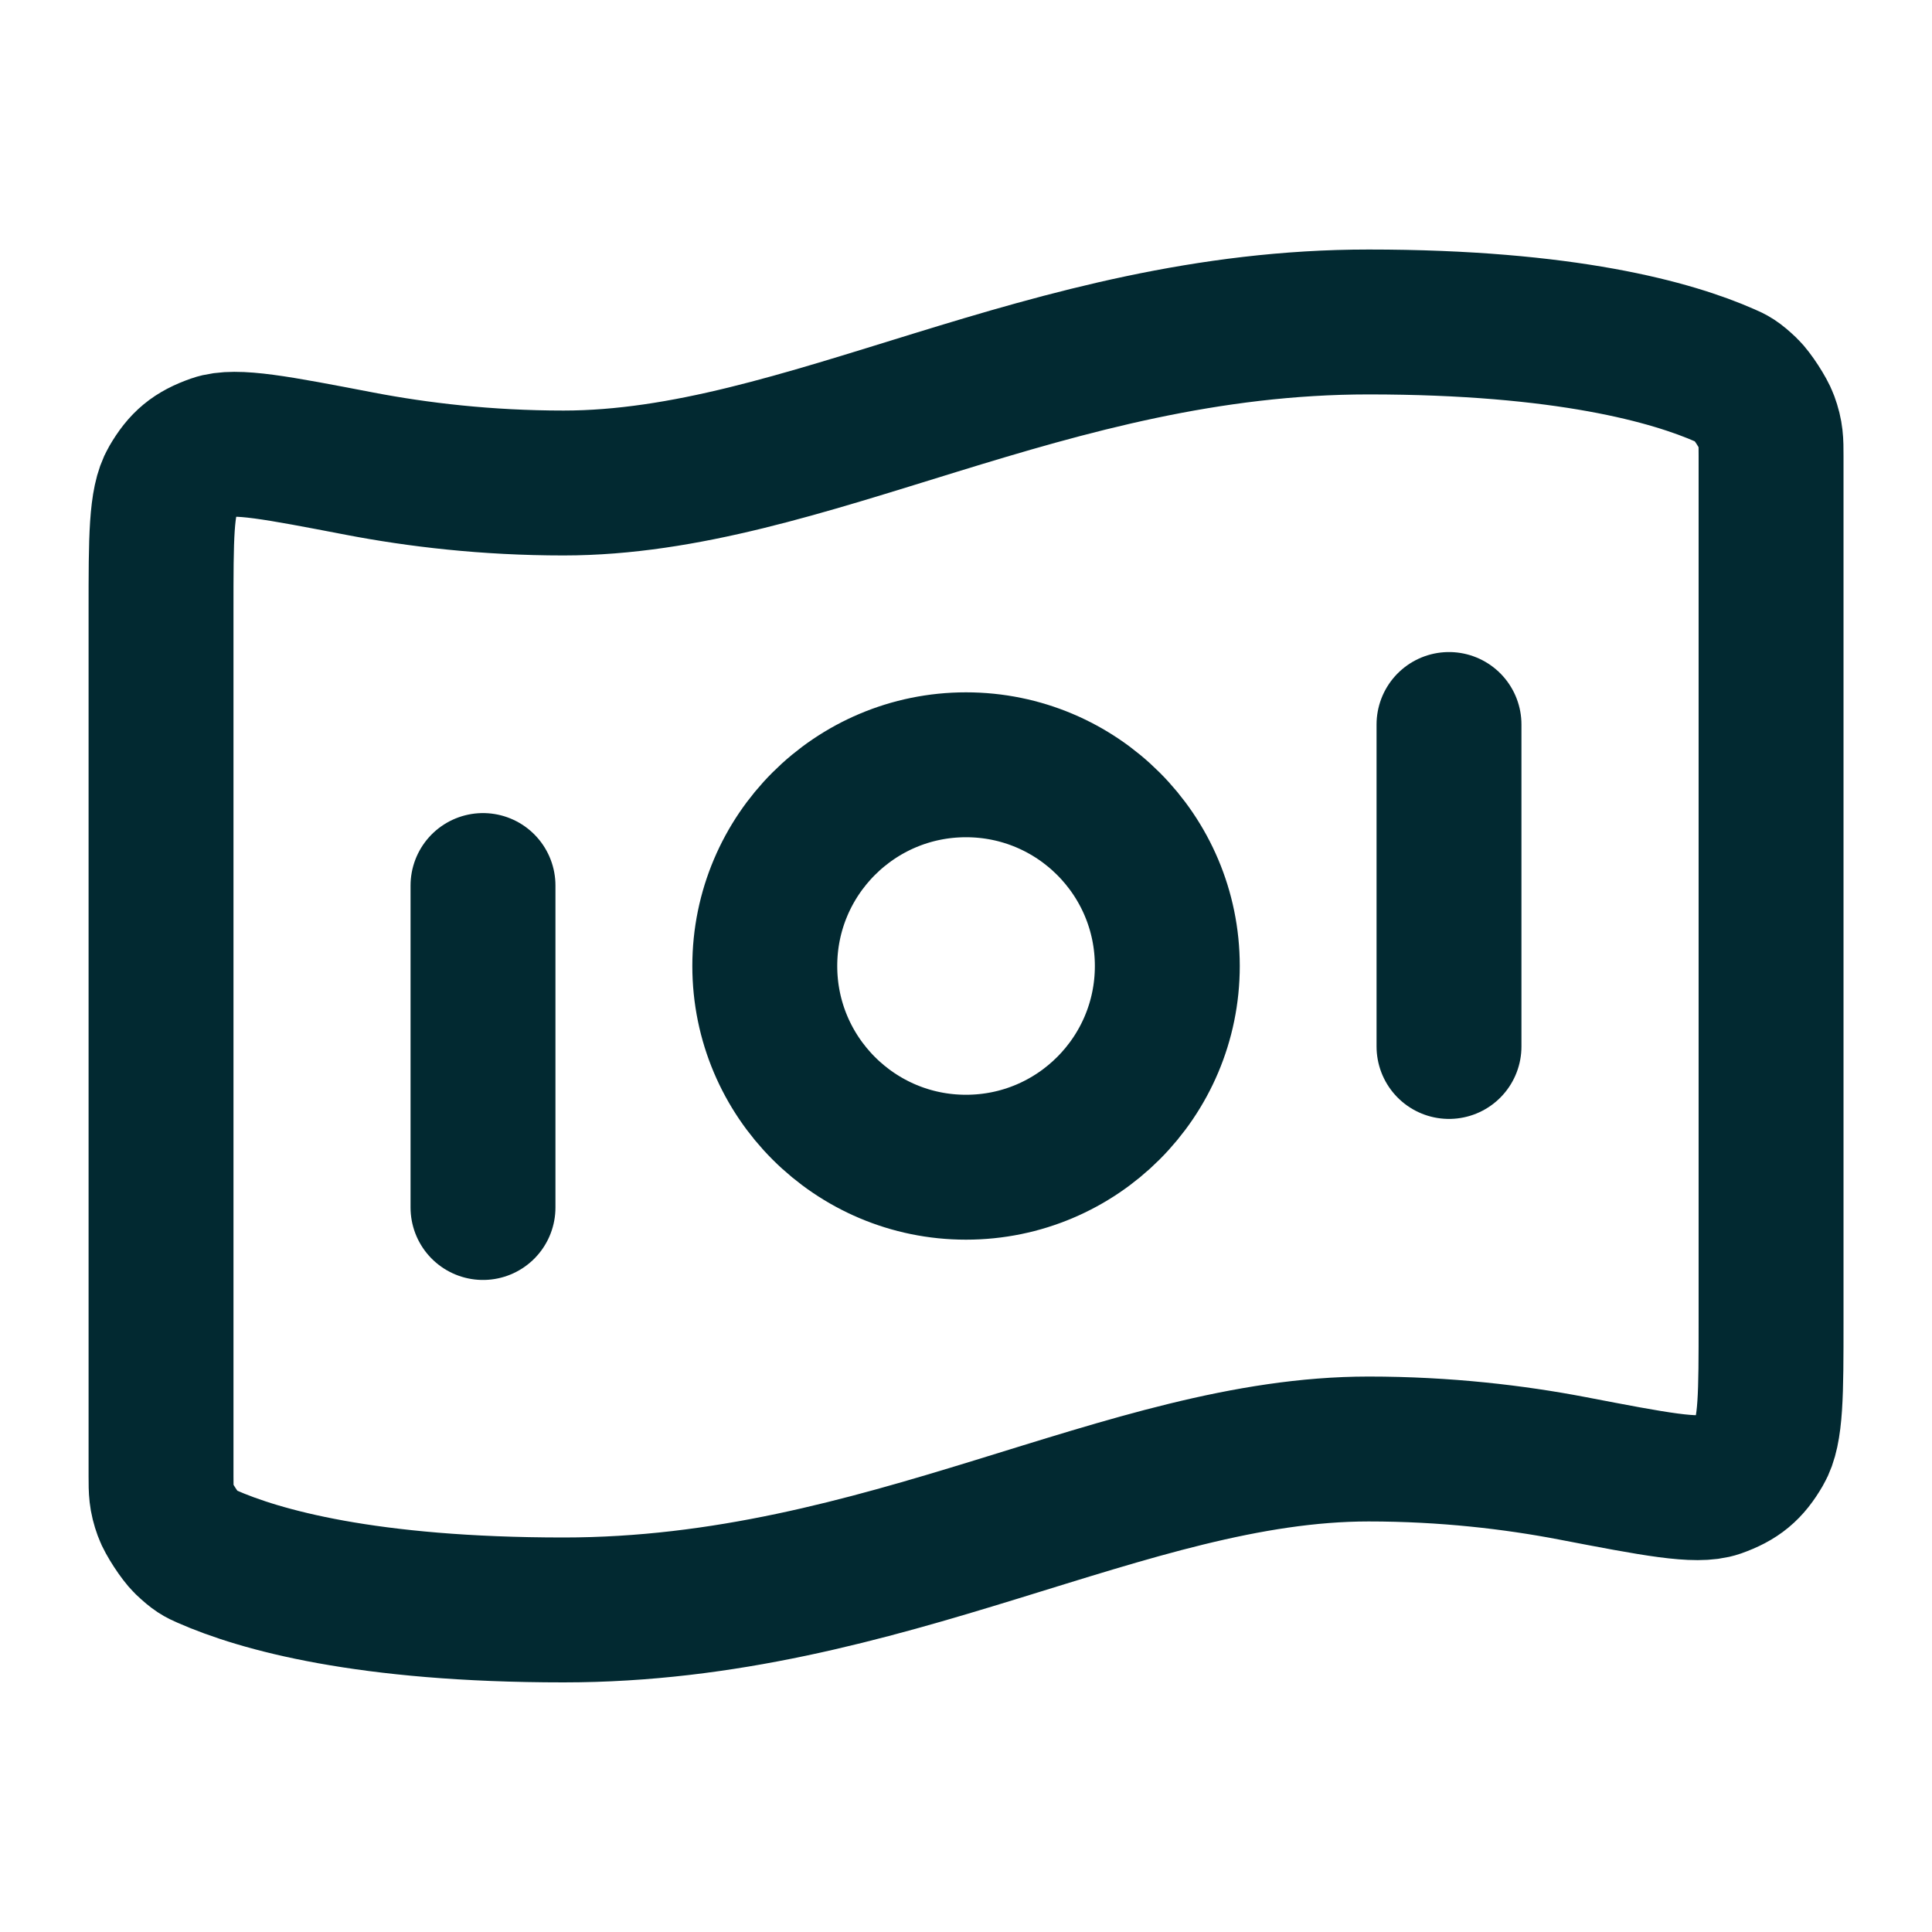 <svg width="20" height="20" viewBox="0 0 20 20" fill="none" xmlns="http://www.w3.org/2000/svg">
<path d="M5 9.167V12.5M15 7.5V10.833M14.167 3.333C16.208 3.333 17.311 3.646 17.86 3.888C17.934 3.92 17.97 3.936 18.076 4.037C18.139 4.097 18.254 4.274 18.284 4.357C18.334 4.494 18.334 4.569 18.334 4.719V13.676C18.334 14.433 18.334 14.812 18.22 15.006C18.105 15.204 17.993 15.296 17.777 15.373C17.564 15.447 17.135 15.365 16.277 15.2C15.677 15.085 14.964 15 14.167 15C11.667 15 9.167 16.666 5.834 16.666C3.793 16.666 2.689 16.354 2.14 16.112C2.067 16.08 2.031 16.064 1.925 15.963C1.862 15.902 1.746 15.725 1.717 15.643C1.667 15.506 1.667 15.431 1.667 15.281V6.324C1.667 5.567 1.667 5.188 1.781 4.993C1.896 4.795 2.007 4.703 2.224 4.627C2.436 4.552 2.865 4.635 3.724 4.8C4.324 4.915 5.037 5 5.834 5C8.334 5 10.834 3.333 14.167 3.333ZM12.084 10C12.084 11.15 11.151 12.083 10 12.083C8.85 12.083 7.917 11.15 7.917 10C7.917 8.849 8.85 7.917 10 7.917C11.151 7.917 12.084 8.849 12.084 10Z" stroke="#022931" stroke-width="1.5" stroke-linecap="round" stroke-linejoin="round"/>
</svg>

